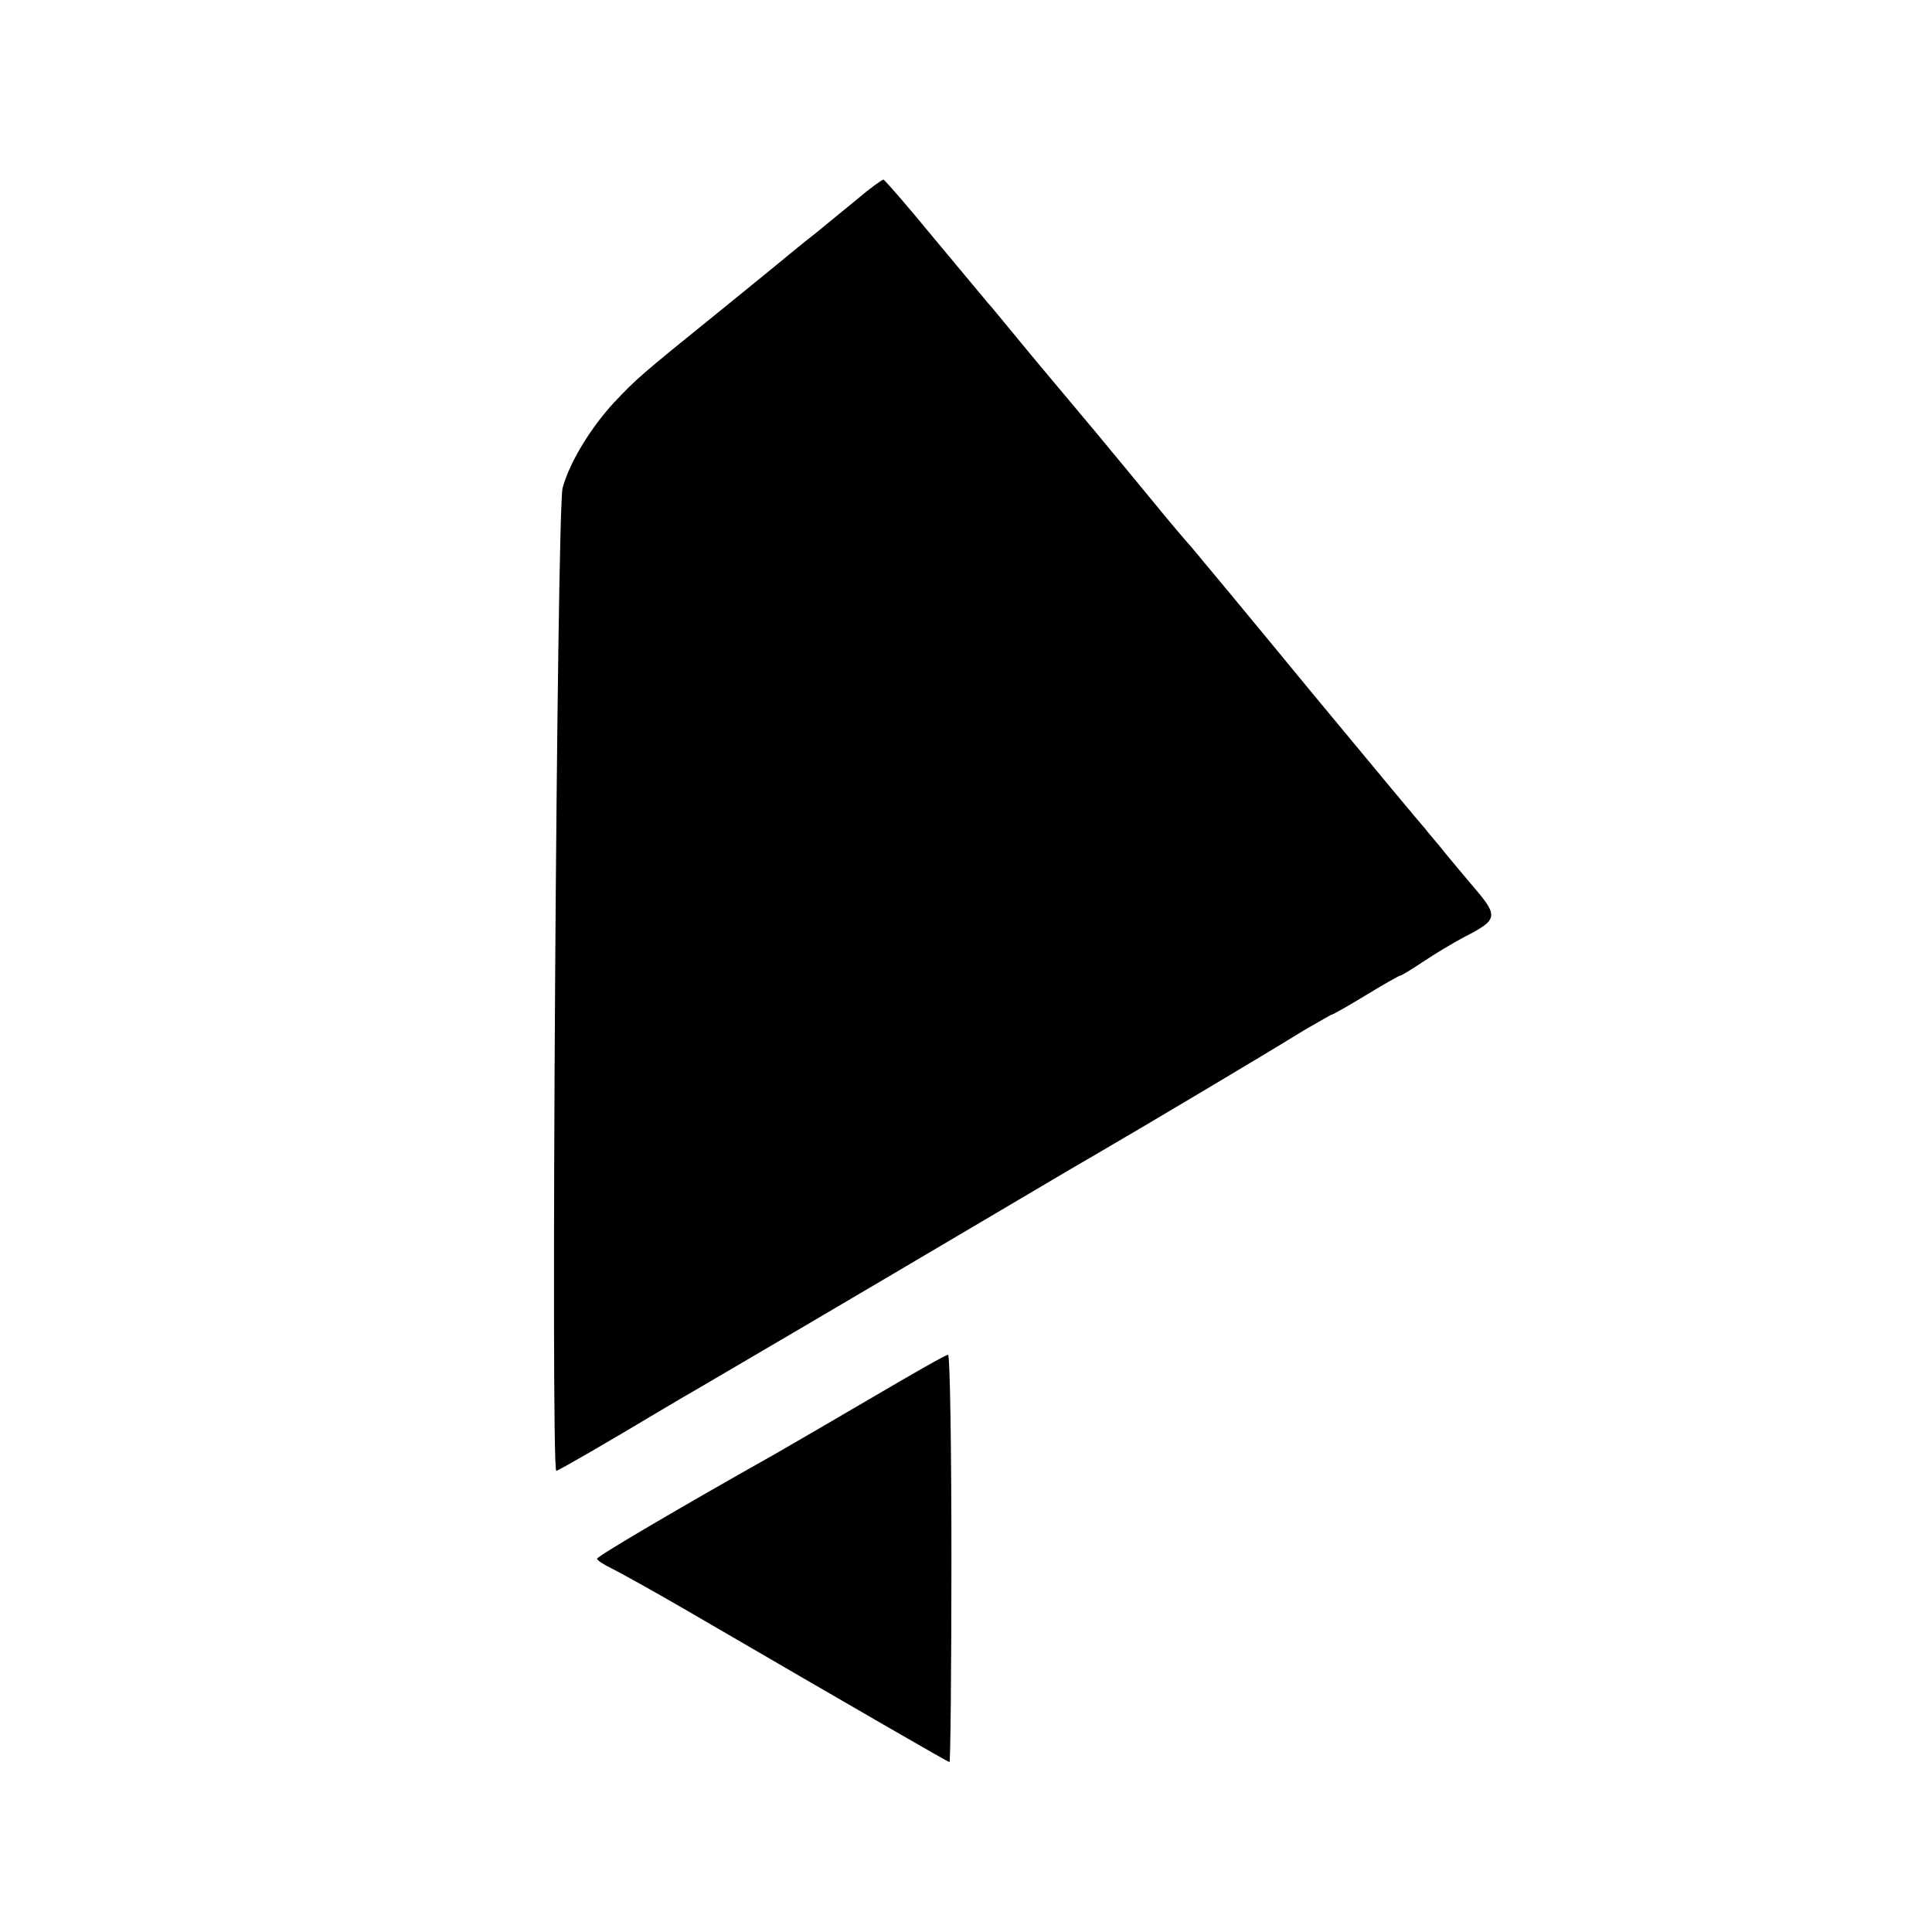 <?xml version="1.0" standalone="no"?>
<!DOCTYPE svg PUBLIC "-//W3C//DTD SVG 20010904//EN"
 "http://www.w3.org/TR/2001/REC-SVG-20010904/DTD/svg10.dtd">
<svg version="1.0" xmlns="http://www.w3.org/2000/svg"
 width="398pt" height="398pt" viewBox="0 0 398 398"
 preserveAspectRatio="xMidYMid meet">
<g transform="translate(0,398) scale(0.1,-0.1)"
fill="#000000" stroke="none">
<path d="M1765 3569 c-28 -23 -65 -53 -83 -68 -18 -14 -39 -31 -45 -36 -7 -6
-73 -60 -147 -120 -177 -143 -176 -143 -224 -193 -49 -53 -92 -123 -107 -177
-12 -41 -25 -2025 -13 -2025 4 0 111 62 216 125 9 5 40 24 70 41 60 35 314
184 593 349 105 62 208 123 231 136 93 54 357 211 431 257 30 17 55 32 57 32
2 0 34 18 70 40 36 22 68 40 70 40 3 0 24 13 48 29 24 16 62 39 85 51 70 36
71 42 15 107 -27 32 -58 69 -68 82 -11 13 -24 28 -29 35 -6 6 -109 130 -230
276 -120 146 -232 281 -249 301 -17 19 -49 57 -71 84 -22 27 -80 97 -128 155
-108 129 -111 132 -167 200 -25 30 -49 60 -55 66 -5 6 -55 66 -110 132 -55 67
-102 121 -105 122 -3 0 -28 -18 -55 -41z"/>
<path d="M1800 1103 c-80 -47 -170 -99 -201 -117 -199 -112 -369 -212 -369
-217 0 -3 13 -12 30 -20 16 -8 85 -46 152 -85 361 -210 541 -314 544 -314 2 0
4 189 4 420 0 231 -3 420 -7 419 -5 0 -73 -39 -153 -86z"/>
</g>
</svg>
